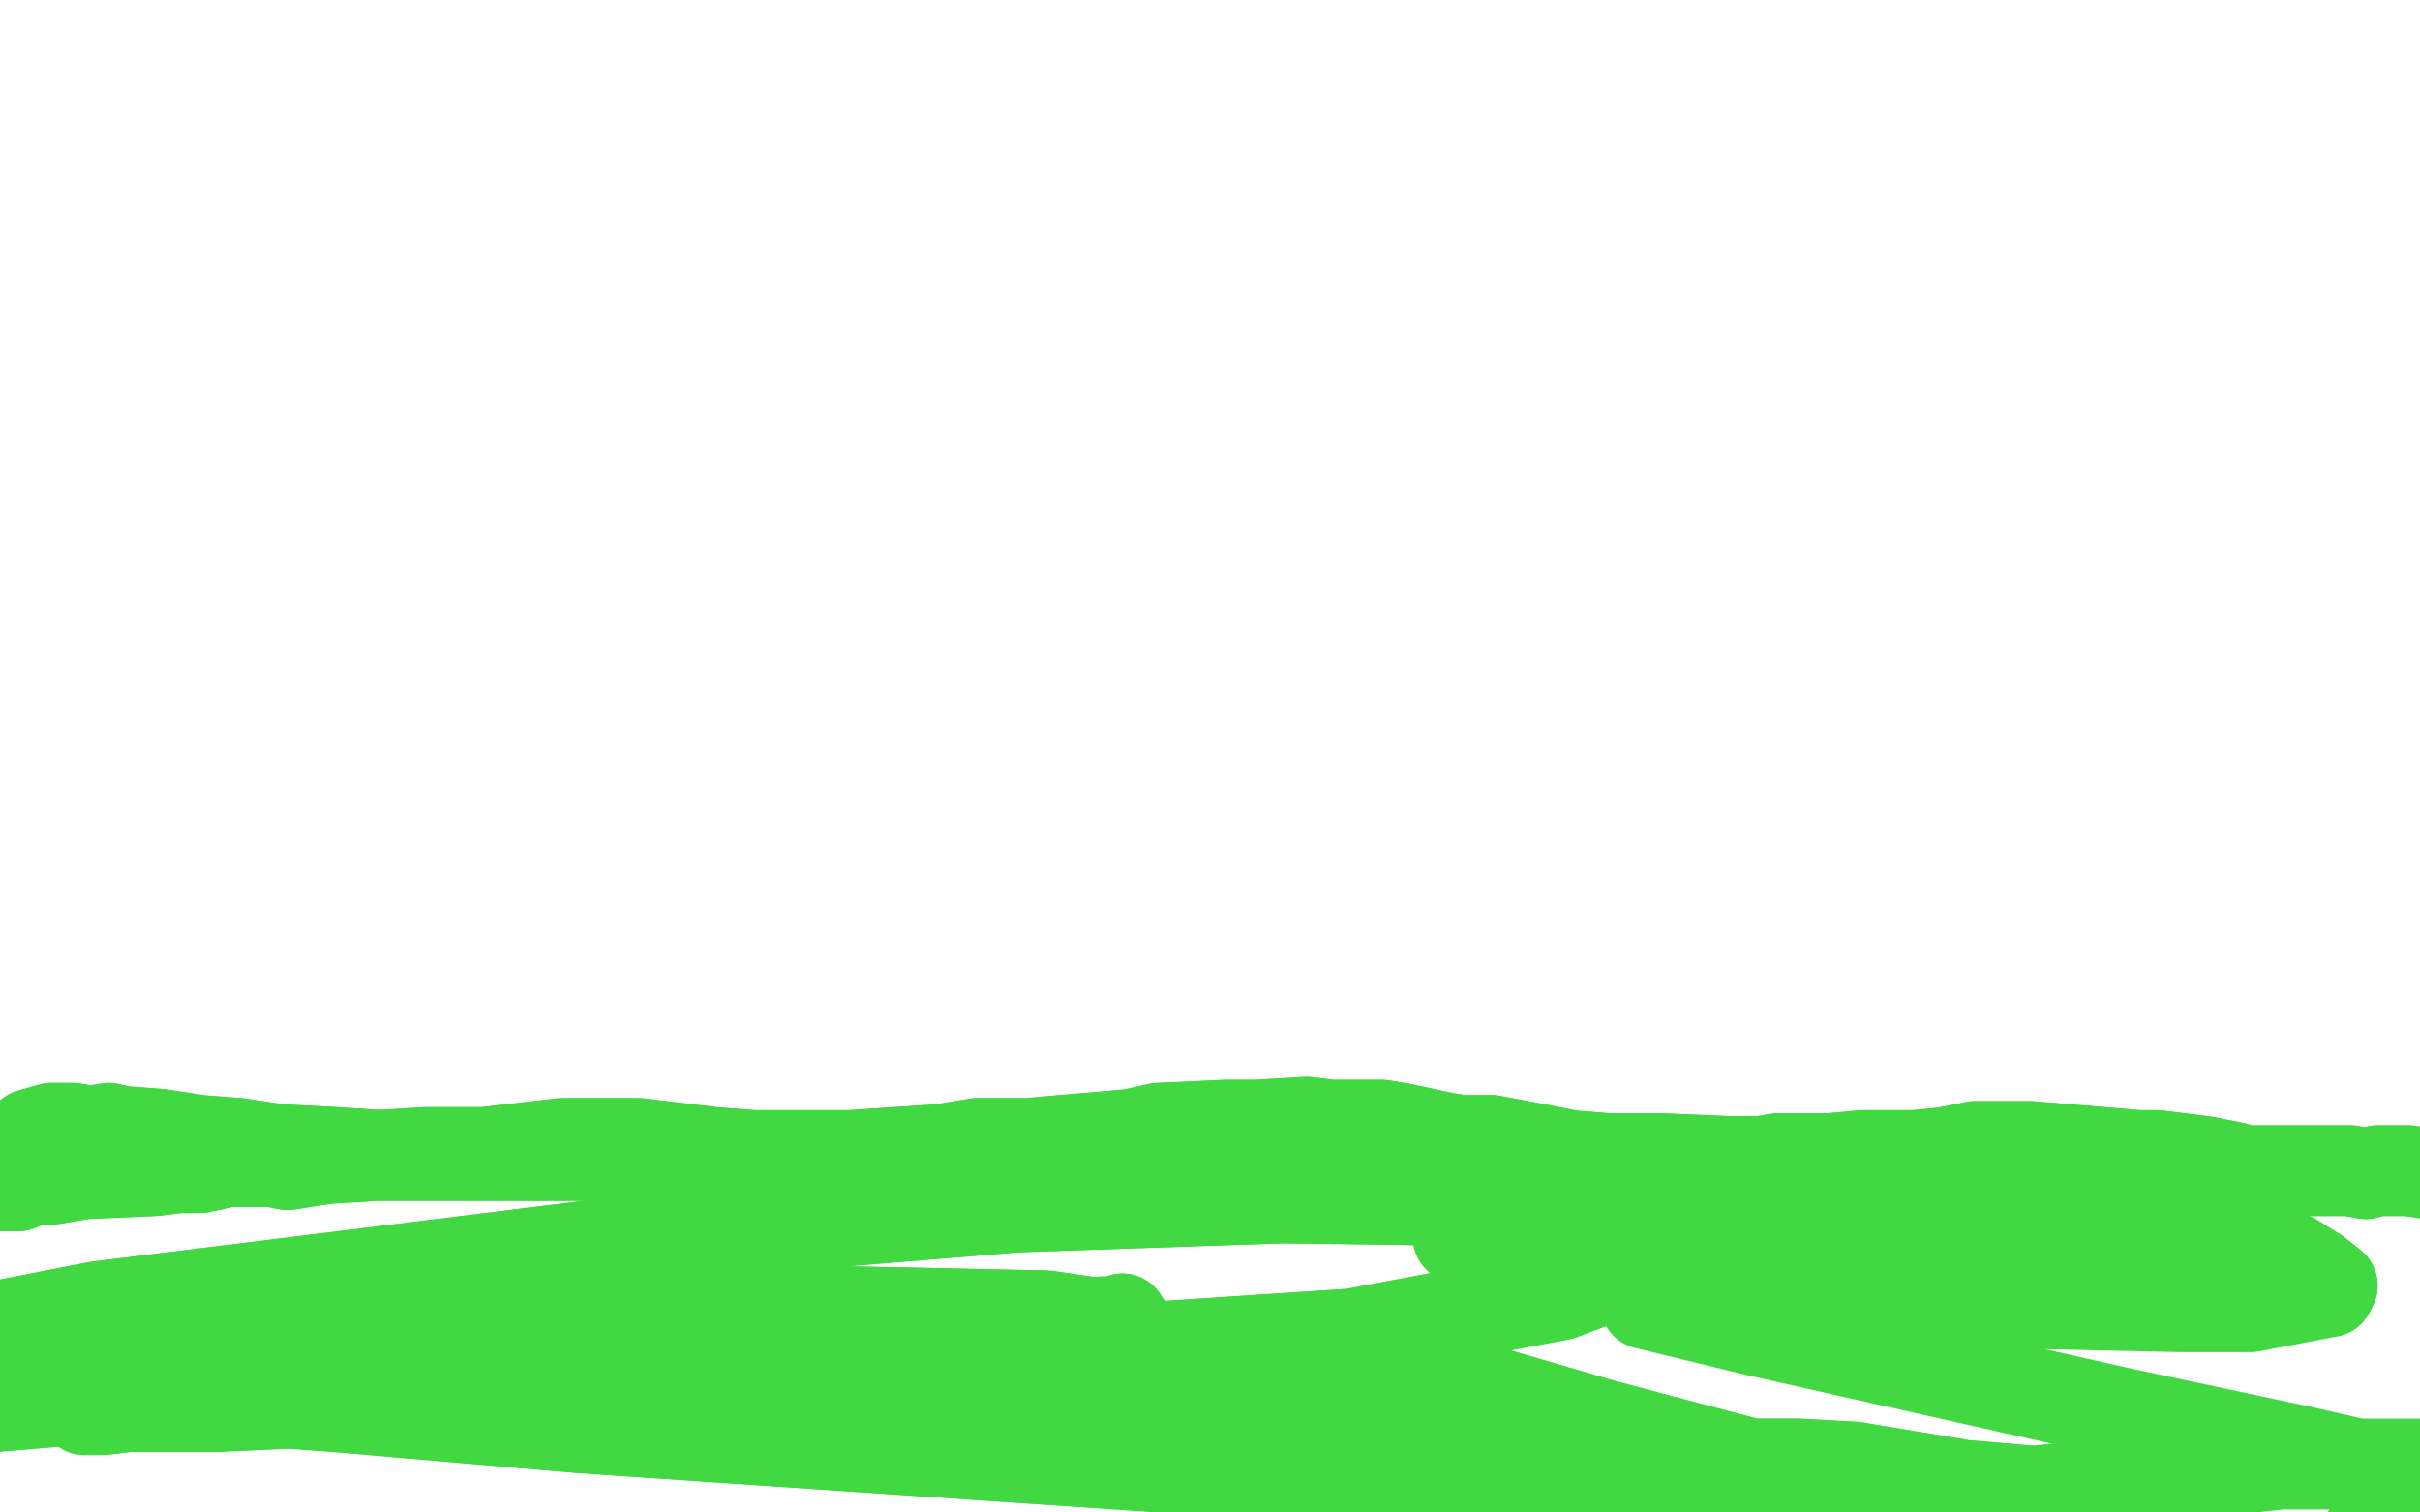 <?xml version="1.0" standalone="no"?>
<!DOCTYPE svg PUBLIC "-//W3C//DTD SVG 1.1//EN"
"http://www.w3.org/Graphics/SVG/1.1/DTD/svg11.dtd">

<svg width="800" height="500" version="1.1" xmlns="http://www.w3.org/2000/svg" xmlns:xlink="http://www.w3.org/1999/xlink" style="stroke-antialiasing: false"><desc>This SVG has been created on https://colorillo.com/</desc><rect x='0' y='0' width='800' height='500' style='fill: rgb(255,255,255); stroke-width:0' /><polyline points="93,451 95,450 95,450 105,444 105,444 128,439 128,439 205,432 205,432 346,435 373,439 371,436 368,437 364,437 357,438 349,439 336,440 269,447 256,451 240,452 220,456 203,456 181,457 141,460 117,463 93,464 71,465 42,465 34,466 31,466 28,466 31,463 34,461 43,460 111,465 192,472 384,485 455,492 529,499 541,496 546,495 547,493 544,490 538,488 503,484 409,470 344,460 270,451 193,443 123,438 59,438 15,442 -29,451 -37,449 -24,443 32,432 226,408 336,399 424,396 497,397 528,401 552,405 565,406 570,406 569,408 516,428 447,441 356,447 194,454 66,459 22,463 -26,467 -50,471 -50,471 -50,471 32,450 115,439 283,445 427,458 771,536 792,485" style="fill: none; stroke: #41d841; stroke-width: 30; stroke-linejoin: round; stroke-linecap: round; stroke-antialiasing: false; stroke-antialias: 0; opacity: 1.0"/>
<polyline points="93,451 95,450 95,450 105,444 105,444 128,439 128,439 205,432 346,435 373,439 371,436 368,437 364,437 357,438 349,439 336,440 269,447 256,451 240,452 220,456 203,456 181,457 141,460 117,463 93,464 71,465 42,465 34,466 31,466 28,466 31,463 34,461 43,460 111,465 192,472 384,485 455,492 529,499 541,496 546,495 547,493 544,490 538,488 503,484 409,470 344,460 270,451 193,443 123,438 59,438 15,442 -29,451 -37,449 -24,443 32,432 226,408 336,399 424,396 497,397 528,401 552,405 565,406 570,406 569,408 516,428 447,441 356,447 194,454 66,459 22,463 -26,467 -50,471 -50,471 -50,471 32,450 115,439 283,445 427,458 771,536 792,485 779,484 775,483 762,480 701,467 581,440 544,431" style="fill: none; stroke: #41d841; stroke-width: 30; stroke-linejoin: round; stroke-linecap: round; stroke-antialiasing: false; stroke-antialias: 0; opacity: 1.0"/>
<polyline points="450,443 454,444 454,444 467,451 467,451 478,455 478,455 489,459 489,459 530,471 530,471 545,475 579,484 595,484 613,485 649,491 672,493" style="fill: none; stroke: #41d841; stroke-width: 30; stroke-linejoin: round; stroke-linecap: round; stroke-antialiasing: false; stroke-antialias: 0; opacity: 1.0"/>
<polyline points="450,443 454,444 454,444 467,451 467,451 478,455 478,455 489,459 489,459 530,471 545,475 579,484 595,484 613,485 649,491 672,493 754,484 778,484 802,484 854,475 882,472 925,469" style="fill: none; stroke: #41d841; stroke-width: 30; stroke-linejoin: round; stroke-linecap: round; stroke-antialiasing: false; stroke-antialias: 0; opacity: 1.0"/>
<polyline points="356,393 355,390 355,390 352,390 352,390 350,390 350,390 343,389 340,389 336,388 334,388 329,387 313,387 299,386 264,382 249,382 236,381 211,378 210,378 208,378 206,378 202,378 186,378 160,381 141,381 108,383 95,385 90,384 86,384 82,384 81,384 77,384 75,384 71,385 66,386 59,386 51,387 28,388 16,390 11,390 6,392 4,392 0,392 -1,390 -2,388 1,385 3,381 10,375 17,373 19,373 22,373 24,373 30,374 36,373 40,374 53,375 66,377 79,378 92,380 111,381 126,382 140,382 159,382 173,382 219,382 234,382 247,382 257,382 281,382 311,380 323,378 332,378 340,378 351,377 363,376 374,375 383,373 405,372 415,372 432,371 440,372 450,372 457,372 463,373 477,376 483,377 493,377 509,380 519,382 531,383 548,383 572,384 582,384 588,383 605,383 616,382 624,382 633,382 643,381 653,379 663,379 671,379 707,382 713,382 729,384 739,386 742,387 750,387 753,387 756,387 759,387 764,387 769,387 773,387 774,387 777,387 782,388 786,387 796,387 803,388 809,388 811,388 814,388" style="fill: none; stroke: #41d841; stroke-width: 30; stroke-linejoin: round; stroke-linecap: round; stroke-antialiasing: false; stroke-antialias: 0; opacity: 1.0"/>
<polyline points="356,393 355,390 355,390 352,390 352,390 350,390 343,389 340,389 336,388 334,388 329,387 313,387 299,386 264,382 249,382 236,381 211,378 210,378 208,378 206,378 202,378 186,378 160,381 141,381 108,383 95,385 90,384 86,384 82,384 81,384 77,384 75,384 71,385 66,386 59,386 51,387 28,388 16,390 11,390 6,392 4,392 0,392 -1,390 -2,388 1,385 3,381 10,375 17,373 19,373 22,373 24,373 30,374 36,373 40,374 53,375 66,377 79,378 92,380 111,381 126,382 140,382 159,382 173,382 219,382 234,382 247,382 257,382 281,382 311,380 323,378 332,378 340,378 351,377 363,376 374,375 383,373 405,372 415,372 432,371 440,372 450,372 457,372 463,373 477,376 483,377 493,377 509,380 519,382 531,383 548,383 572,384 582,384 588,383 605,383 616,382 624,382 633,382 643,381 653,379 663,379 671,379 707,382 713,382 729,384 739,386 742,387 750,387 753,387 756,387 759,387 764,387 769,387 773,387 774,387 777,387 782,388 786,387 796,387 803,388 809,388 811,388 814,388" style="fill: none; stroke: #41d841; stroke-width: 30; stroke-linejoin: round; stroke-linecap: round; stroke-antialiasing: false; stroke-antialias: 0; opacity: 1.0"/>
<polyline points="731,412 728,412 728,412 720,412 720,412 678,414 678,414 589,415 589,415 542,414 508,415 502,415 497,415 499,412 510,407 541,402 606,399 651,399 667,400 692,402 724,406 736,409 745,412 753,414 758,416 766,421 771,425 770,427" style="fill: none; stroke: #41d841; stroke-width: 30; stroke-linejoin: round; stroke-linecap: round; stroke-antialiasing: false; stroke-antialias: 0; opacity: 1.0"/>
<polyline points="731,412 728,412 728,412 720,412 720,412 678,414 678,414 589,415 542,414 508,415 502,415 497,415 499,412 510,407 541,402 606,399 651,399 667,400 692,402 724,406 736,409 745,412 753,414 758,416 766,421 771,425 770,427 744,432 721,432 675,431 651,428 593,420 534,414 482,409" style="fill: none; stroke: #41d841; stroke-width: 30; stroke-linejoin: round; stroke-linecap: round; stroke-antialiasing: false; stroke-antialias: 0; opacity: 1.0"/>
</svg>
